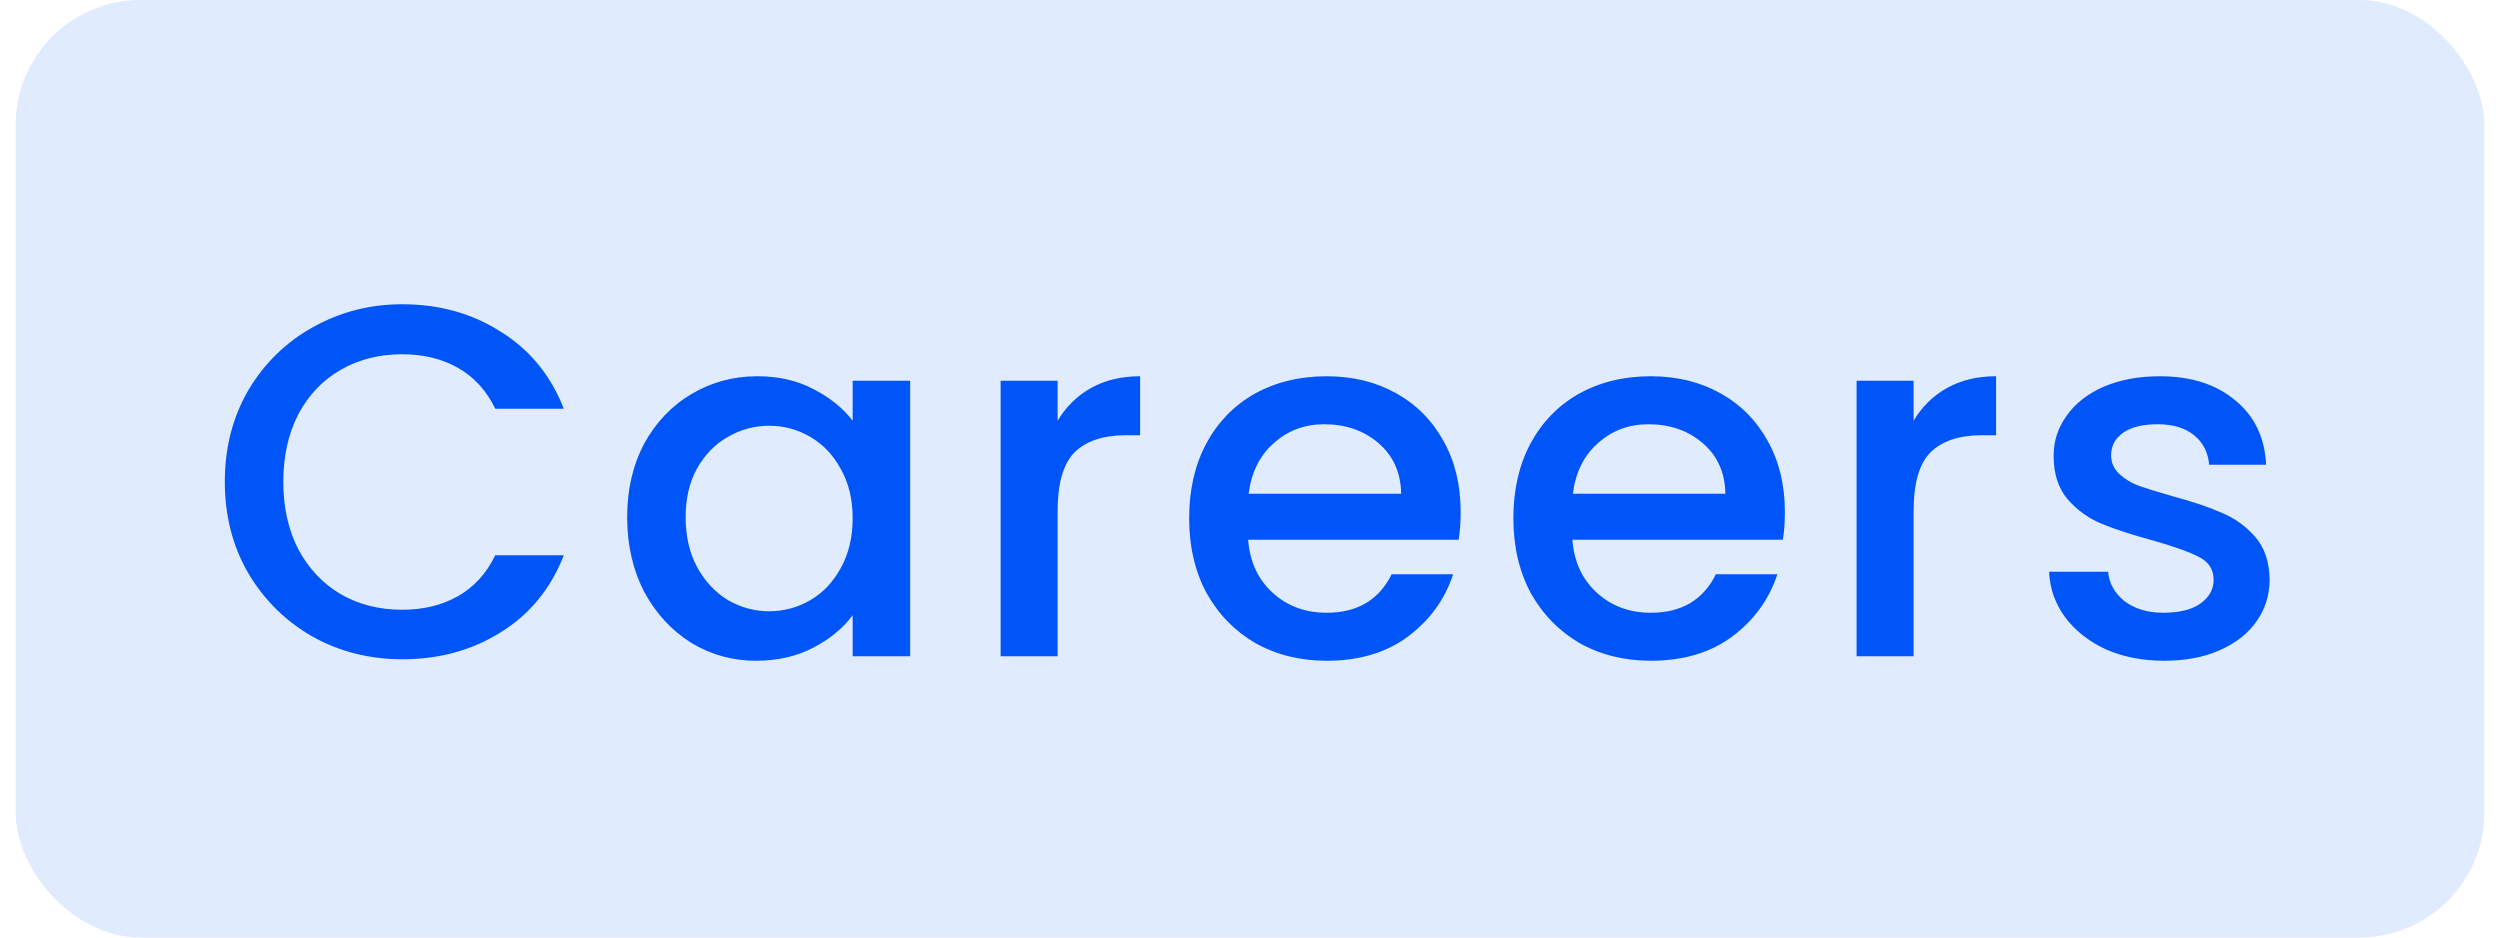 <?xml version="1.0" encoding="UTF-8"?> <svg xmlns="http://www.w3.org/2000/svg" width="80" height="30" viewBox="0 0 80 30" fill="none"> <rect x="0.5" width="79" height="30" rx="4" fill="#0055F9" fill-opacity="0.12"></rect> <path d="M7.194 15.416C7.194 14.328 7.444 13.352 7.946 12.488C8.458 11.624 9.146 10.952 10.01 10.472C10.884 9.981 11.839 9.736 12.874 9.736C14.058 9.736 15.108 10.029 16.026 10.616C16.954 11.192 17.626 12.013 18.042 13.08H15.85C15.562 12.493 15.162 12.056 14.65 11.768C14.138 11.48 13.546 11.336 12.874 11.336C12.138 11.336 11.482 11.501 10.906 11.832C10.33 12.163 9.876 12.637 9.546 13.256C9.226 13.875 9.066 14.595 9.066 15.416C9.066 16.237 9.226 16.957 9.546 17.576C9.876 18.195 10.33 18.675 10.906 19.016C11.482 19.347 12.138 19.512 12.874 19.512C13.546 19.512 14.138 19.368 14.65 19.08C15.162 18.792 15.562 18.355 15.85 17.768H18.042C17.626 18.835 16.954 19.656 16.026 20.232C15.108 20.808 14.058 21.096 12.874 21.096C11.828 21.096 10.874 20.856 10.01 20.376C9.146 19.885 8.458 19.208 7.946 18.344C7.444 17.48 7.194 16.504 7.194 15.416ZM20.069 16.552C20.069 15.667 20.25 14.883 20.613 14.2C20.986 13.517 21.487 12.989 22.117 12.616C22.757 12.232 23.461 12.04 24.229 12.04C24.922 12.04 25.525 12.179 26.037 12.456C26.559 12.723 26.975 13.059 27.285 13.464V12.184H29.125V21H27.285V19.688C26.975 20.104 26.554 20.451 26.021 20.728C25.487 21.005 24.879 21.144 24.197 21.144C23.439 21.144 22.746 20.952 22.117 20.568C21.487 20.173 20.986 19.629 20.613 18.936C20.25 18.232 20.069 17.437 20.069 16.552ZM27.285 16.584C27.285 15.976 27.157 15.448 26.901 15C26.655 14.552 26.33 14.211 25.925 13.976C25.519 13.741 25.082 13.624 24.613 13.624C24.143 13.624 23.706 13.741 23.301 13.976C22.895 14.2 22.565 14.536 22.309 14.984C22.063 15.421 21.941 15.944 21.941 16.552C21.941 17.16 22.063 17.693 22.309 18.152C22.565 18.611 22.895 18.963 23.301 19.208C23.717 19.443 24.154 19.56 24.613 19.56C25.082 19.56 25.519 19.443 25.925 19.208C26.33 18.973 26.655 18.632 26.901 18.184C27.157 17.725 27.285 17.192 27.285 16.584ZM33.844 13.464C34.111 13.016 34.463 12.669 34.9 12.424C35.348 12.168 35.876 12.04 36.484 12.04V13.928H36.02C35.306 13.928 34.762 14.109 34.388 14.472C34.026 14.835 33.844 15.464 33.844 16.36V21H32.02V12.184H33.844V13.464ZM46.741 16.376C46.741 16.707 46.72 17.005 46.677 17.272H39.941C39.994 17.976 40.256 18.541 40.725 18.968C41.194 19.395 41.77 19.608 42.453 19.608C43.434 19.608 44.128 19.197 44.533 18.376H46.501C46.234 19.187 45.749 19.853 45.045 20.376C44.352 20.888 43.488 21.144 42.453 21.144C41.61 21.144 40.853 20.957 40.181 20.584C39.52 20.2 38.997 19.667 38.613 18.984C38.24 18.291 38.053 17.491 38.053 16.584C38.053 15.677 38.234 14.883 38.597 14.2C38.97 13.507 39.488 12.973 40.149 12.6C40.821 12.227 41.589 12.04 42.453 12.04C43.285 12.04 44.026 12.221 44.677 12.584C45.328 12.947 45.834 13.459 46.197 14.12C46.56 14.771 46.741 15.523 46.741 16.376ZM44.837 15.8C44.826 15.128 44.586 14.589 44.117 14.184C43.648 13.779 43.066 13.576 42.373 13.576C41.744 13.576 41.205 13.779 40.757 14.184C40.309 14.579 40.042 15.117 39.957 15.8H44.837ZM57.116 16.376C57.116 16.707 57.095 17.005 57.052 17.272H50.316C50.369 17.976 50.631 18.541 51.1 18.968C51.569 19.395 52.145 19.608 52.828 19.608C53.809 19.608 54.503 19.197 54.908 18.376H56.876C56.609 19.187 56.124 19.853 55.42 20.376C54.727 20.888 53.863 21.144 52.828 21.144C51.985 21.144 51.228 20.957 50.556 20.584C49.895 20.2 49.372 19.667 48.988 18.984C48.615 18.291 48.428 17.491 48.428 16.584C48.428 15.677 48.609 14.883 48.972 14.2C49.345 13.507 49.863 12.973 50.524 12.6C51.196 12.227 51.964 12.04 52.828 12.04C53.66 12.04 54.401 12.221 55.052 12.584C55.703 12.947 56.209 13.459 56.572 14.12C56.935 14.771 57.116 15.523 57.116 16.376ZM55.212 15.8C55.201 15.128 54.961 14.589 54.492 14.184C54.023 13.779 53.441 13.576 52.748 13.576C52.119 13.576 51.58 13.779 51.132 14.184C50.684 14.579 50.417 15.117 50.332 15.8H55.212ZM61.235 13.464C61.502 13.016 61.854 12.669 62.291 12.424C62.739 12.168 63.267 12.04 63.875 12.04V13.928H63.411C62.696 13.928 62.152 14.109 61.779 14.472C61.416 14.835 61.235 15.464 61.235 16.36V21H59.411V12.184H61.235V13.464ZM69.252 21.144C68.558 21.144 67.934 21.021 67.38 20.776C66.836 20.52 66.404 20.179 66.084 19.752C65.764 19.315 65.593 18.829 65.572 18.296H67.46C67.492 18.669 67.668 18.984 67.988 19.24C68.318 19.485 68.729 19.608 69.22 19.608C69.732 19.608 70.126 19.512 70.404 19.32C70.692 19.117 70.836 18.861 70.836 18.552C70.836 18.221 70.676 17.976 70.356 17.816C70.046 17.656 69.55 17.48 68.868 17.288C68.206 17.107 67.668 16.931 67.252 16.76C66.836 16.589 66.473 16.328 66.164 15.976C65.865 15.624 65.716 15.16 65.716 14.584C65.716 14.115 65.854 13.688 66.132 13.304C66.409 12.909 66.804 12.6 67.316 12.376C67.838 12.152 68.436 12.04 69.108 12.04C70.11 12.04 70.916 12.296 71.524 12.808C72.142 13.309 72.473 13.997 72.516 14.872H70.692C70.66 14.477 70.5 14.163 70.212 13.928C69.924 13.693 69.534 13.576 69.044 13.576C68.564 13.576 68.196 13.667 67.94 13.848C67.684 14.029 67.556 14.269 67.556 14.568C67.556 14.803 67.641 15 67.812 15.16C67.982 15.32 68.19 15.448 68.436 15.544C68.681 15.629 69.044 15.741 69.524 15.88C70.164 16.051 70.686 16.227 71.092 16.408C71.508 16.579 71.865 16.835 72.164 17.176C72.462 17.517 72.617 17.971 72.628 18.536C72.628 19.037 72.489 19.485 72.212 19.88C71.934 20.275 71.54 20.584 71.028 20.808C70.526 21.032 69.934 21.144 69.252 21.144Z" fill="#0055F9"></path> </svg> 